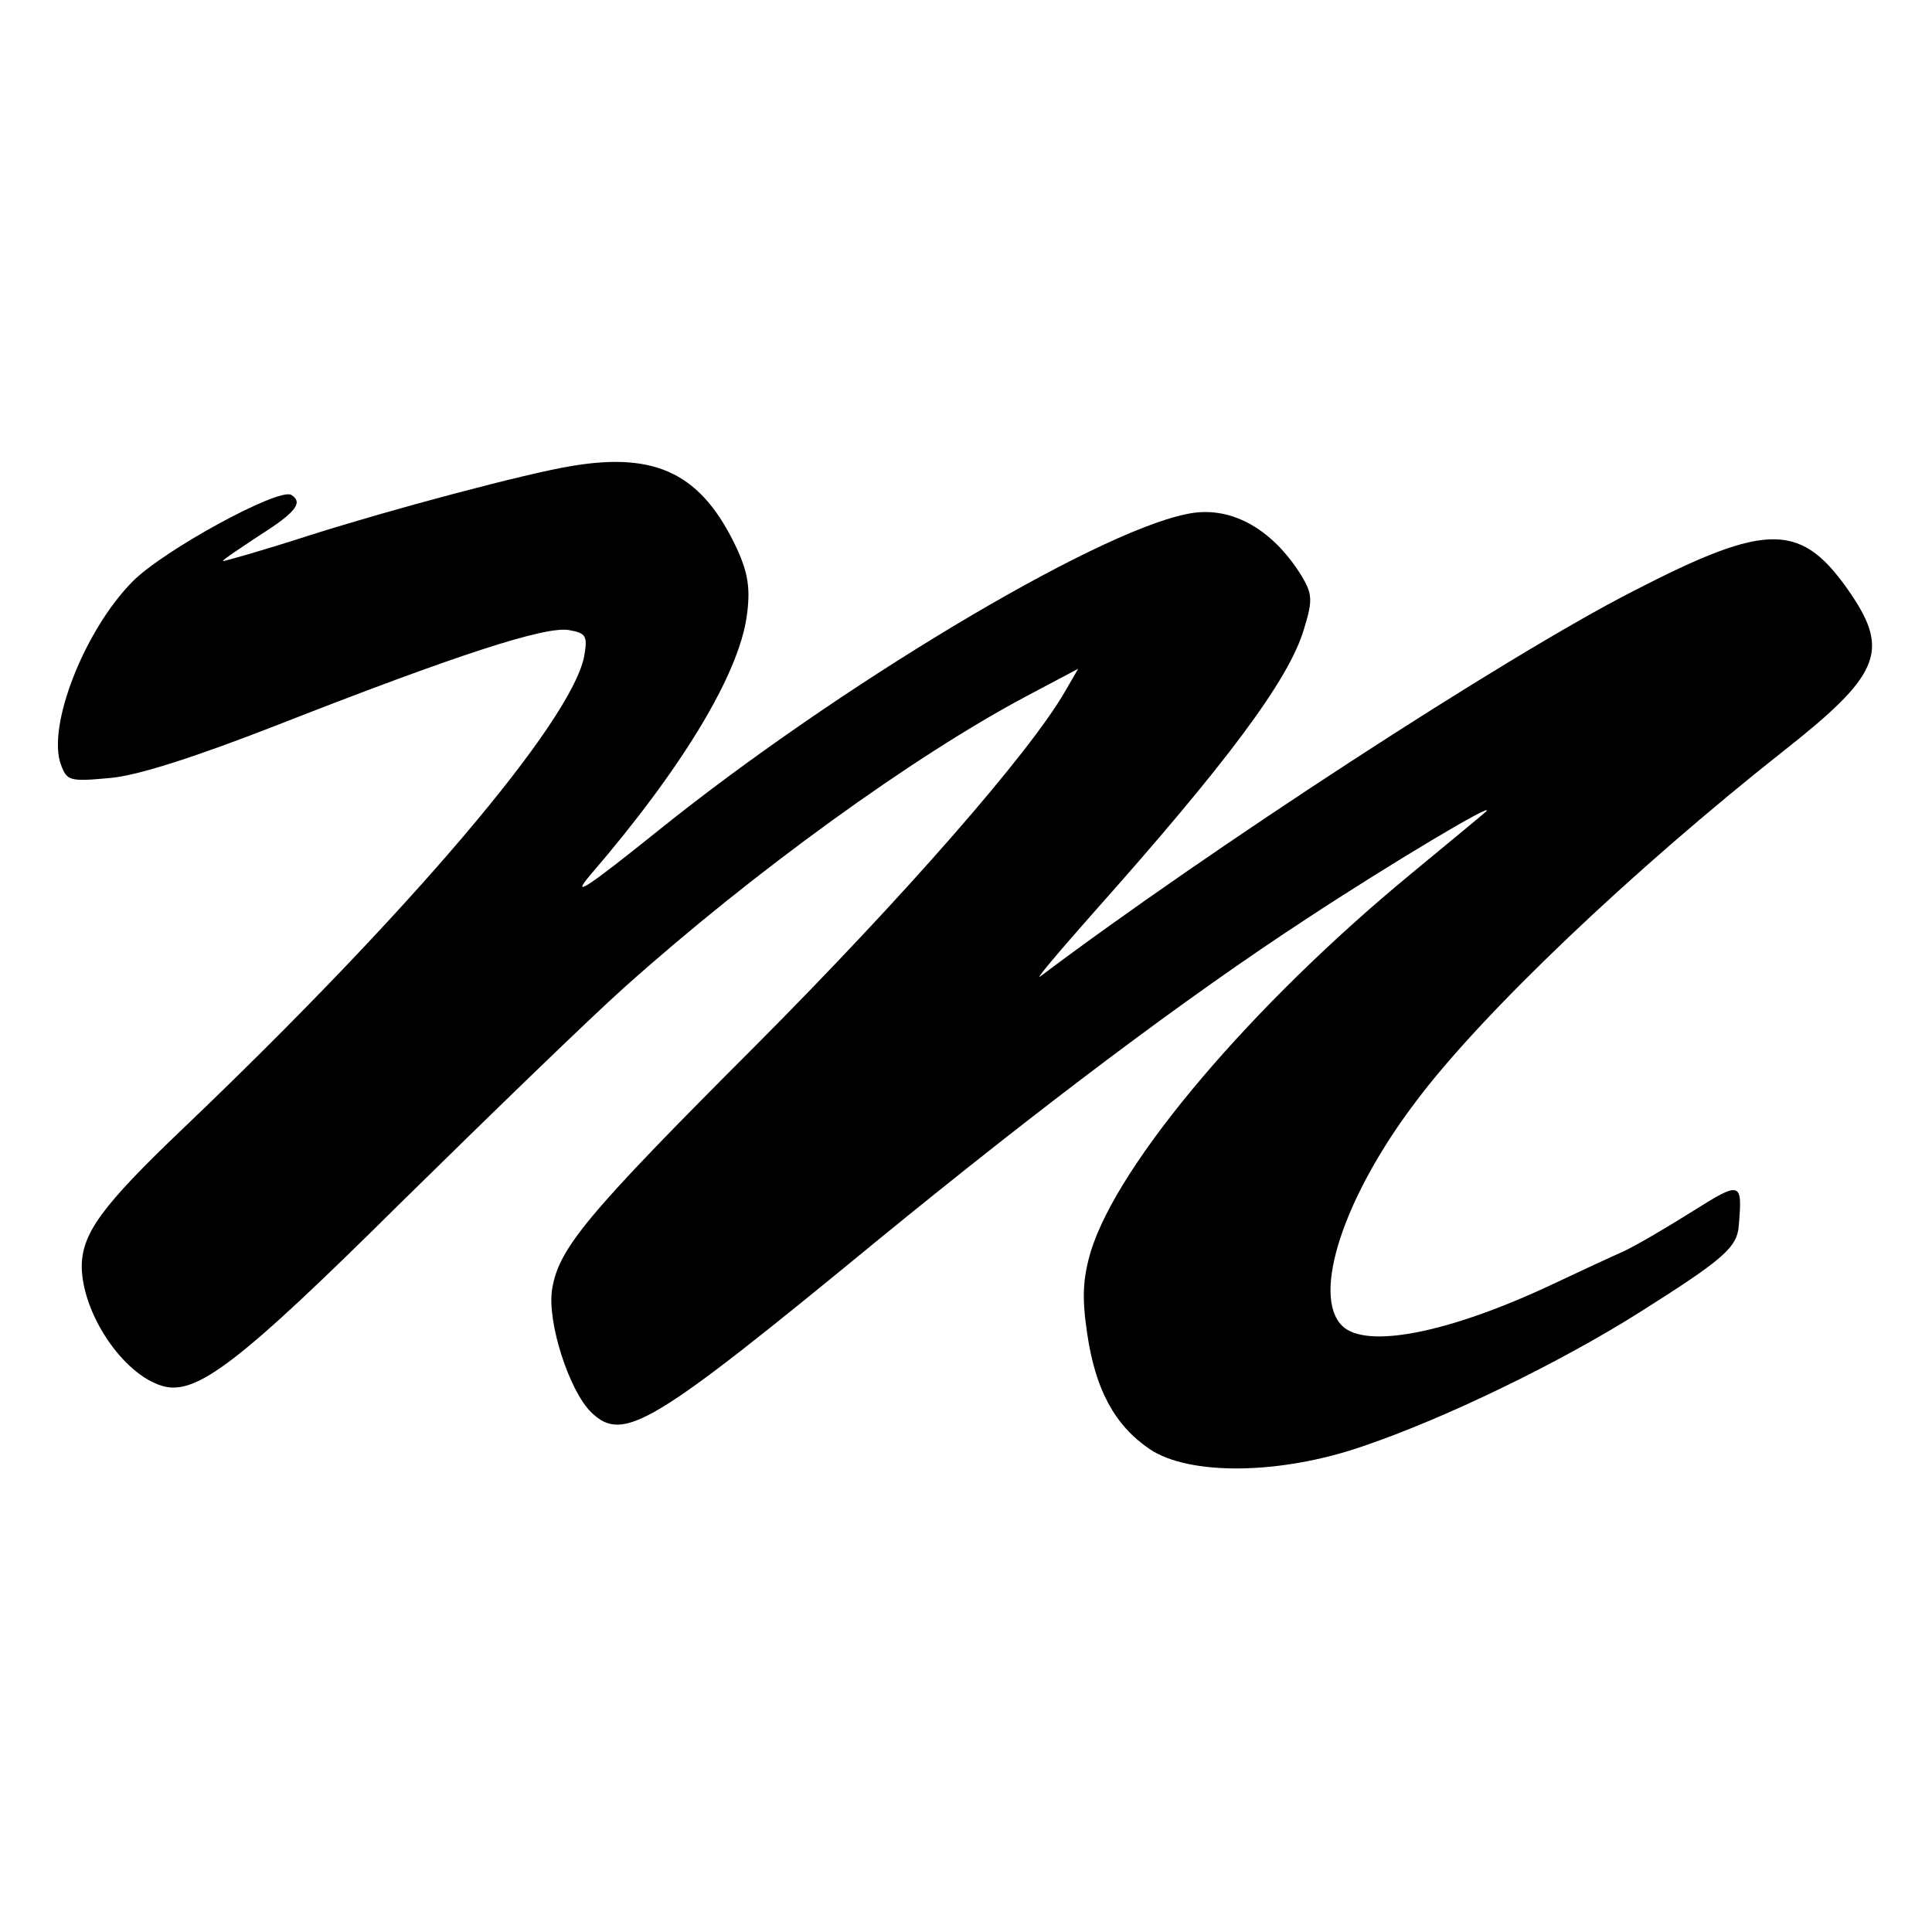 <?xml version="1.0" standalone="no"?>
<!DOCTYPE svg PUBLIC "-//W3C//DTD SVG 20010904//EN"
 "http://www.w3.org/TR/2001/REC-SVG-20010904/DTD/svg10.dtd">
<svg version="1.0" xmlns="http://www.w3.org/2000/svg"
 width="260pt" height="260pt" viewBox="0 0 260 260"
 preserveAspectRatio="xMidYMid meet">
<g transform="translate(0,260) scale(0.1,-0.1)"
fill="#000000" stroke="none">
<path d="M770 1973 c-62 -10 -245 -59 -352 -93 -65 -21 -118 -36 -118 -35 0 2
23 17 50 35 49 31 58 44 42 54 -17 10 -173 -75 -214 -117 -65 -66 -115 -195
-96 -246 8 -22 12 -23 66 -18 37 3 117 29 227 72 240 94 360 133 391 127 23
-4 25 -8 20 -36 -18 -88 -233 -342 -540 -635 -109 -104 -136 -141 -136 -186 1
-63 55 -144 108 -160 46 -14 104 31 323 248 118 116 252 246 299 288 173 155
390 312 543 393 l68 36 -18 -31 c-48 -83 -216 -275 -414 -474 -231 -231 -267
-275 -276 -330 -7 -44 23 -137 53 -166 43 -41 81 -18 384 231 219 179 415 327
579 434 111 73 255 159 241 144 -3 -3 -48 -40 -100 -83 -215 -177 -395 -389
-432 -509 -11 -37 -12 -63 -5 -110 11 -76 37 -124 84 -156 53 -36 176 -35 288
4 109 37 262 111 370 179 114 72 133 88 135 118 5 59 3 60 -62 19 -35 -22 -76
-46 -93 -54 -16 -7 -59 -27 -95 -44 -140 -66 -252 -88 -284 -56 -41 41 2 173
99 301 88 118 292 312 496 473 127 100 142 133 91 209 -67 99 -111 100 -295 5
-172 -88 -571 -348 -797 -518 -8 -6 24 32 70 84 179 201 265 315 285 384 12
39 11 47 -4 72 -40 64 -97 95 -155 82 -126 -26 -470 -233 -708 -424 -97 -78
-121 -94 -94 -62 124 144 200 270 211 349 5 36 2 57 -13 90 -47 101 -108 131
-222 112z"/>
</g>
</svg>
